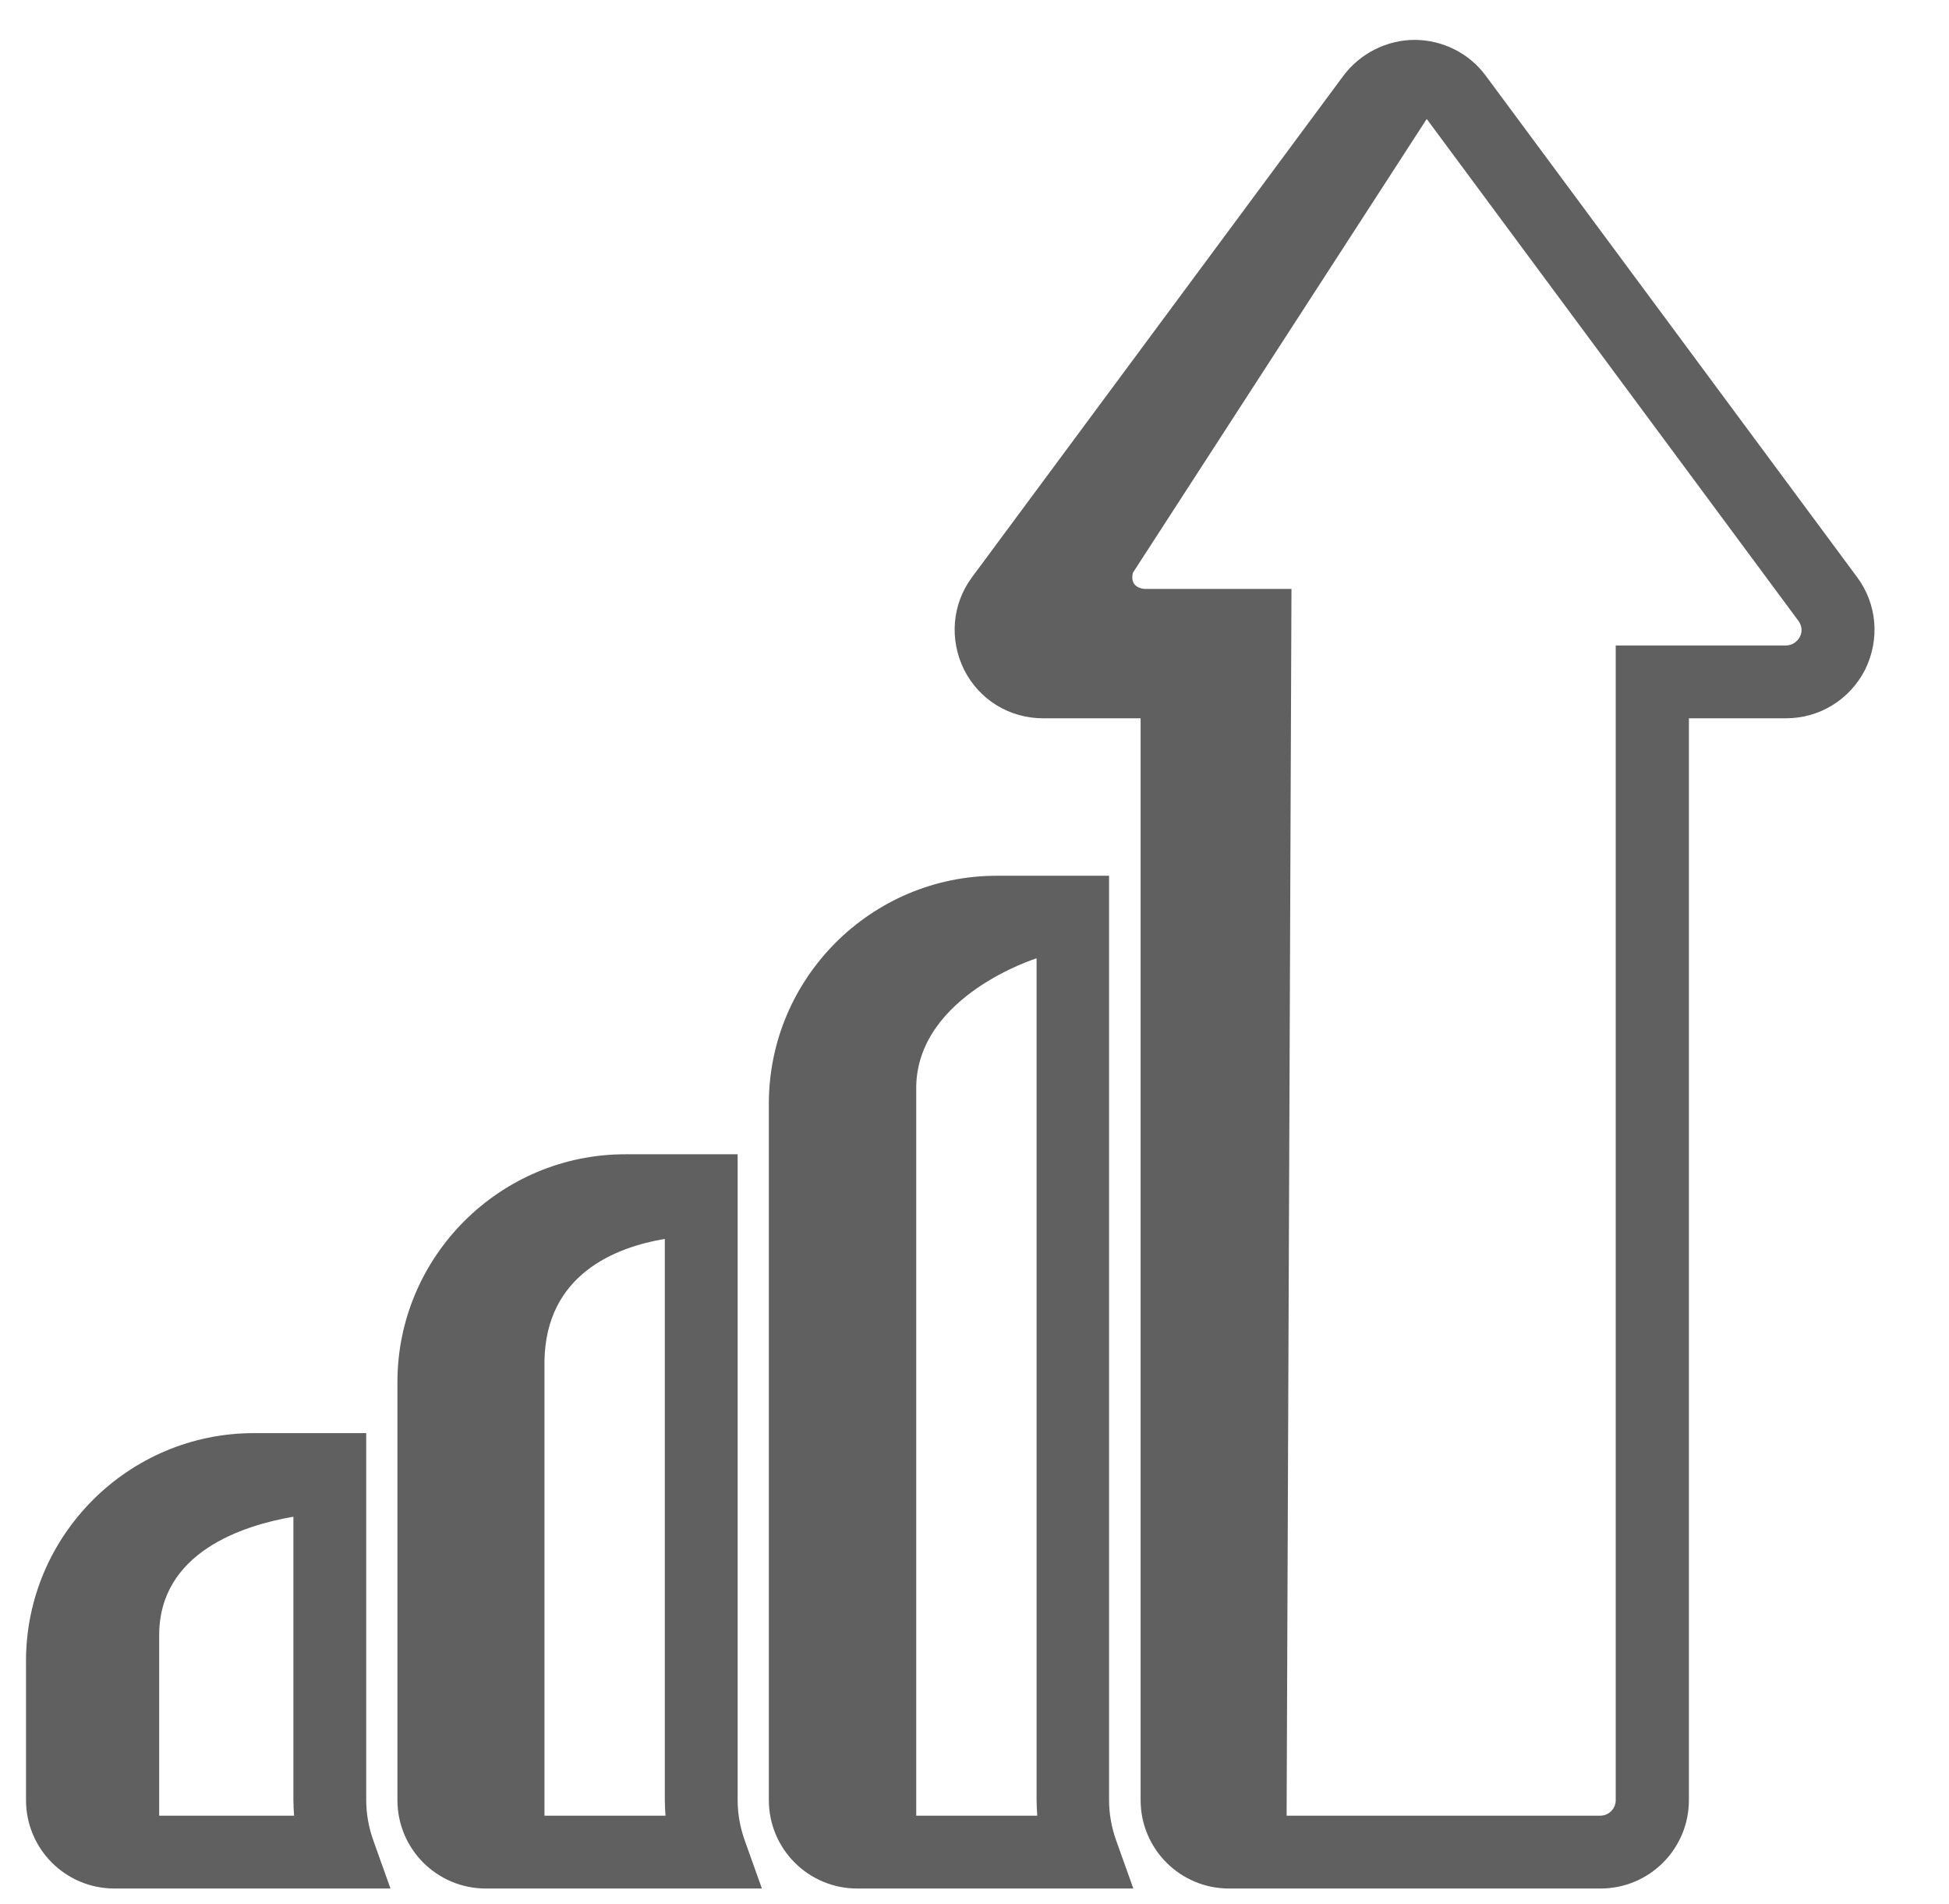 <?xml version="1.0" encoding="utf-8"?>
<!-- Generator: Adobe Illustrator 23.0.3, SVG Export Plug-In . SVG Version: 6.00 Build 0)  -->
<svg version="1.1" id="Calque_1" xmlns="http://www.w3.org/2000/svg" xmlns:xlink="http://www.w3.org/1999/xlink" x="0px" y="0px"
	 viewBox="0 0 562 549" style="enable-background:new 0 0 562 549;" xml:space="preserve">
<style type="text/css">
	.st0{fill:#606060;}
</style>
<g>
	<path class="st0" d="M105.6,519V413.2H73.2c-36.2,0-65.7,29.5-65.7,65.7V519c0,14.1,11.4,25.5,25.5,25.5h79.6l-5-14
		C106.3,526.8,105.6,522.9,105.6,519z M45.9,523.5v-52c0-24,24.2-31.7,38.7-34.2V519c0,1.5,0.1,3,0.2,4.5H45.9z"/>
	<path class="st0" d="M212.7,519V332.8h-32.4c-36.2,0-65.7,29.5-65.7,65.7V519c0,14.1,11.4,25.5,25.5,25.5h79.6l-5-14
		C213.4,526.8,212.7,522.9,212.7,519z M157,523.5V392.4c0.4-25,20.5-32.8,34.7-35.2V519c0,1.5,0.1,3,0.2,4.5H157z"/>
	<path class="st0" d="M535.5,166.4L428.4,21.8c-4.8-6.5-12.5-10.3-20.5-10.3s-15.7,3.9-20.5,10.3L280.3,166.4
		c-5.8,7.8-6.6,18-2.3,26.7c4.4,8.7,13.1,14,22.8,14h28.1V519c0,14.1,11.4,25.5,25.5,25.5h107.1c14.1,0,25.5-11.4,25.5-25.5V207.1
		h28c9.7,0,18.4-5.4,22.8-14C542.1,184.4,541.3,174.2,535.5,166.4z M519,183.6c-0.8,1.5-2.3,2.5-4,2.5h-49.1V519
		c0,2.5-2,4.5-4.5,4.5H371l1.4-353.7H330c-4.7-0.5-3.3-4.7-3.3-4.7l84.7-130.8l107.1,144.6C519.6,180.3,519.8,182.1,519,183.6z"/>
	<path class="st0" d="M319.8,519V252.5h-32.4c-36.2,0-65.7,29.5-65.7,65.7V519c0,14.1,11.4,25.5,25.5,25.5h79.6l-5-14
		C320.5,526.8,319.8,522.9,319.8,519z M264.2,523.5V313c0.7-26.1,34.7-36.7,34.7-36.7V519c0,1.5,0.1,3,0.2,4.5H264.2z"/>
</g>
</svg>
